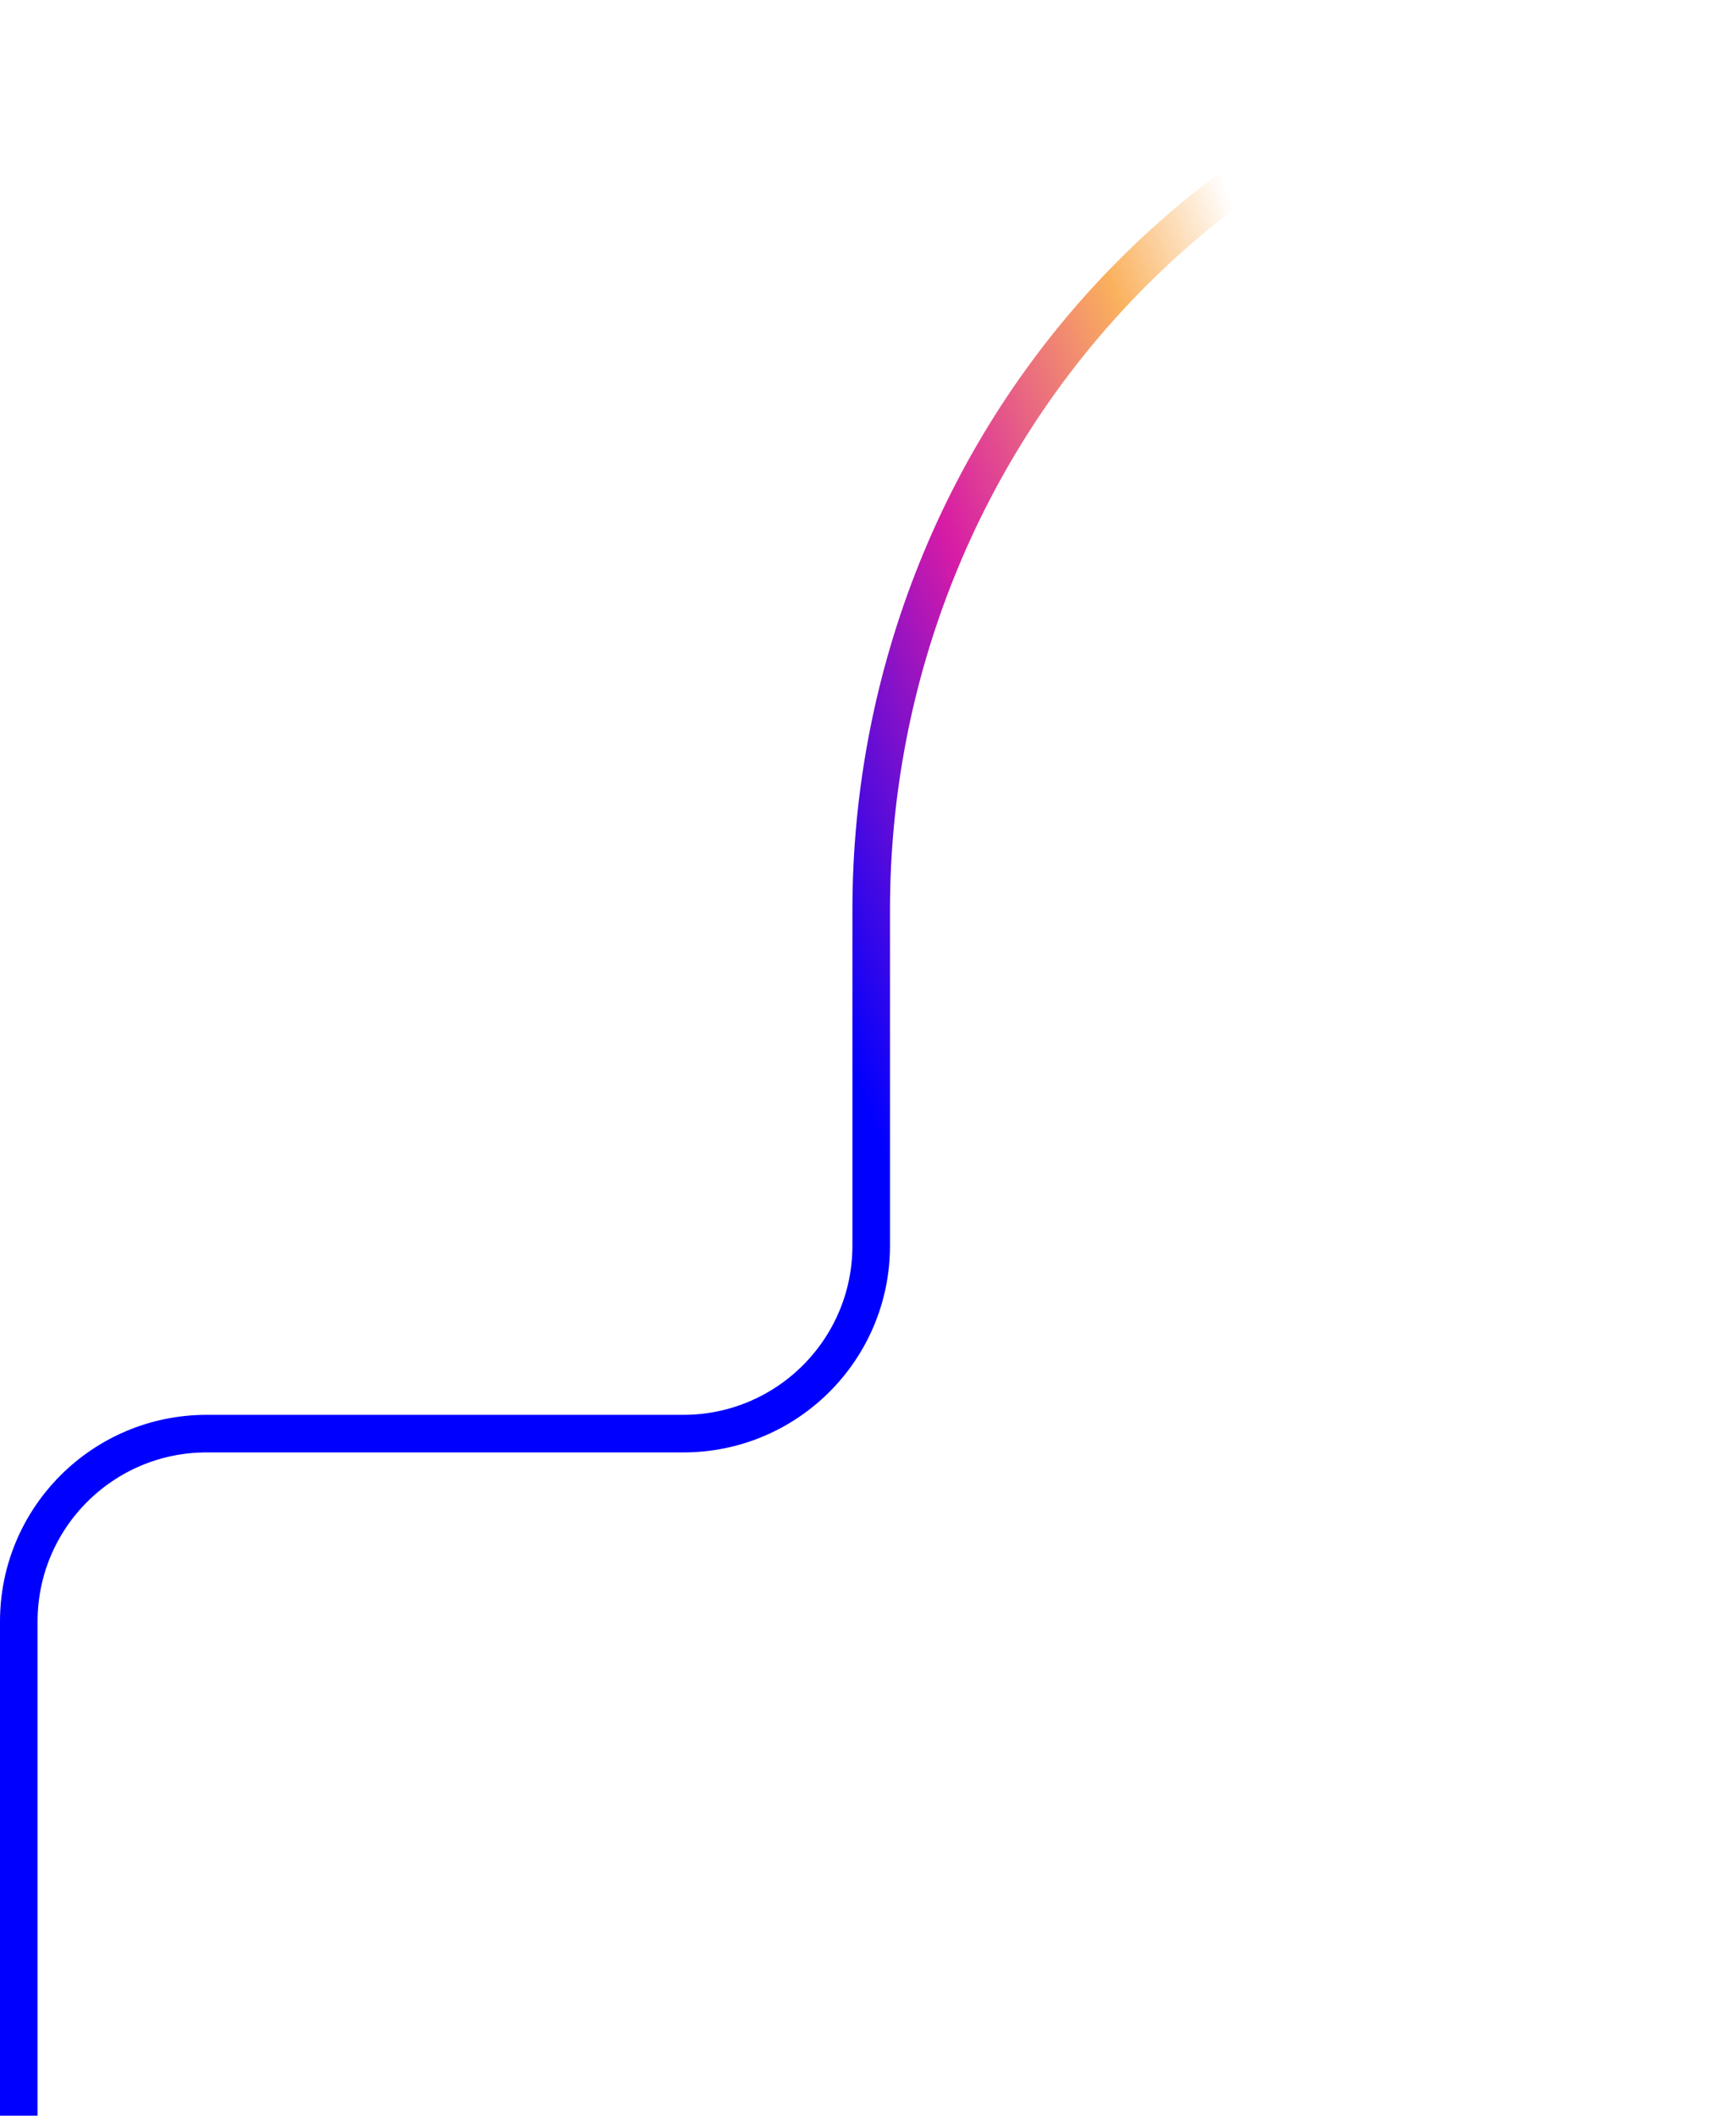 <svg width="462" height="563" viewBox="0 0 462 563" fill="none" xmlns="http://www.w3.org/2000/svg">
<path d="M461.693 5.606C400.736 5.606 342.276 30.523 299.172 74.876C256.068 119.23 231.852 179.388 231.852 242.114V331.5C231.852 359.114 209.466 381.5 181.852 381.5H55C27.386 381.5 5 403.886 5 431.5V563" stroke="url(#paint0_linear_830_1821)" stroke-width="10"/>
<defs>
<linearGradient id="paint0_linear_830_1821" x1="263" y1="381" x2="427.104" y2="319.711" gradientUnits="userSpaceOnUse">
<stop stop-color="#0000FF"/>
<stop offset="0.418" stop-color="#D71CA6"/>
<stop offset="0.785" stop-color="#FAB15D"/>
<stop offset="1" stop-color="#FAB15D" stop-opacity="0"/>
</linearGradient>
</defs>
</svg>
